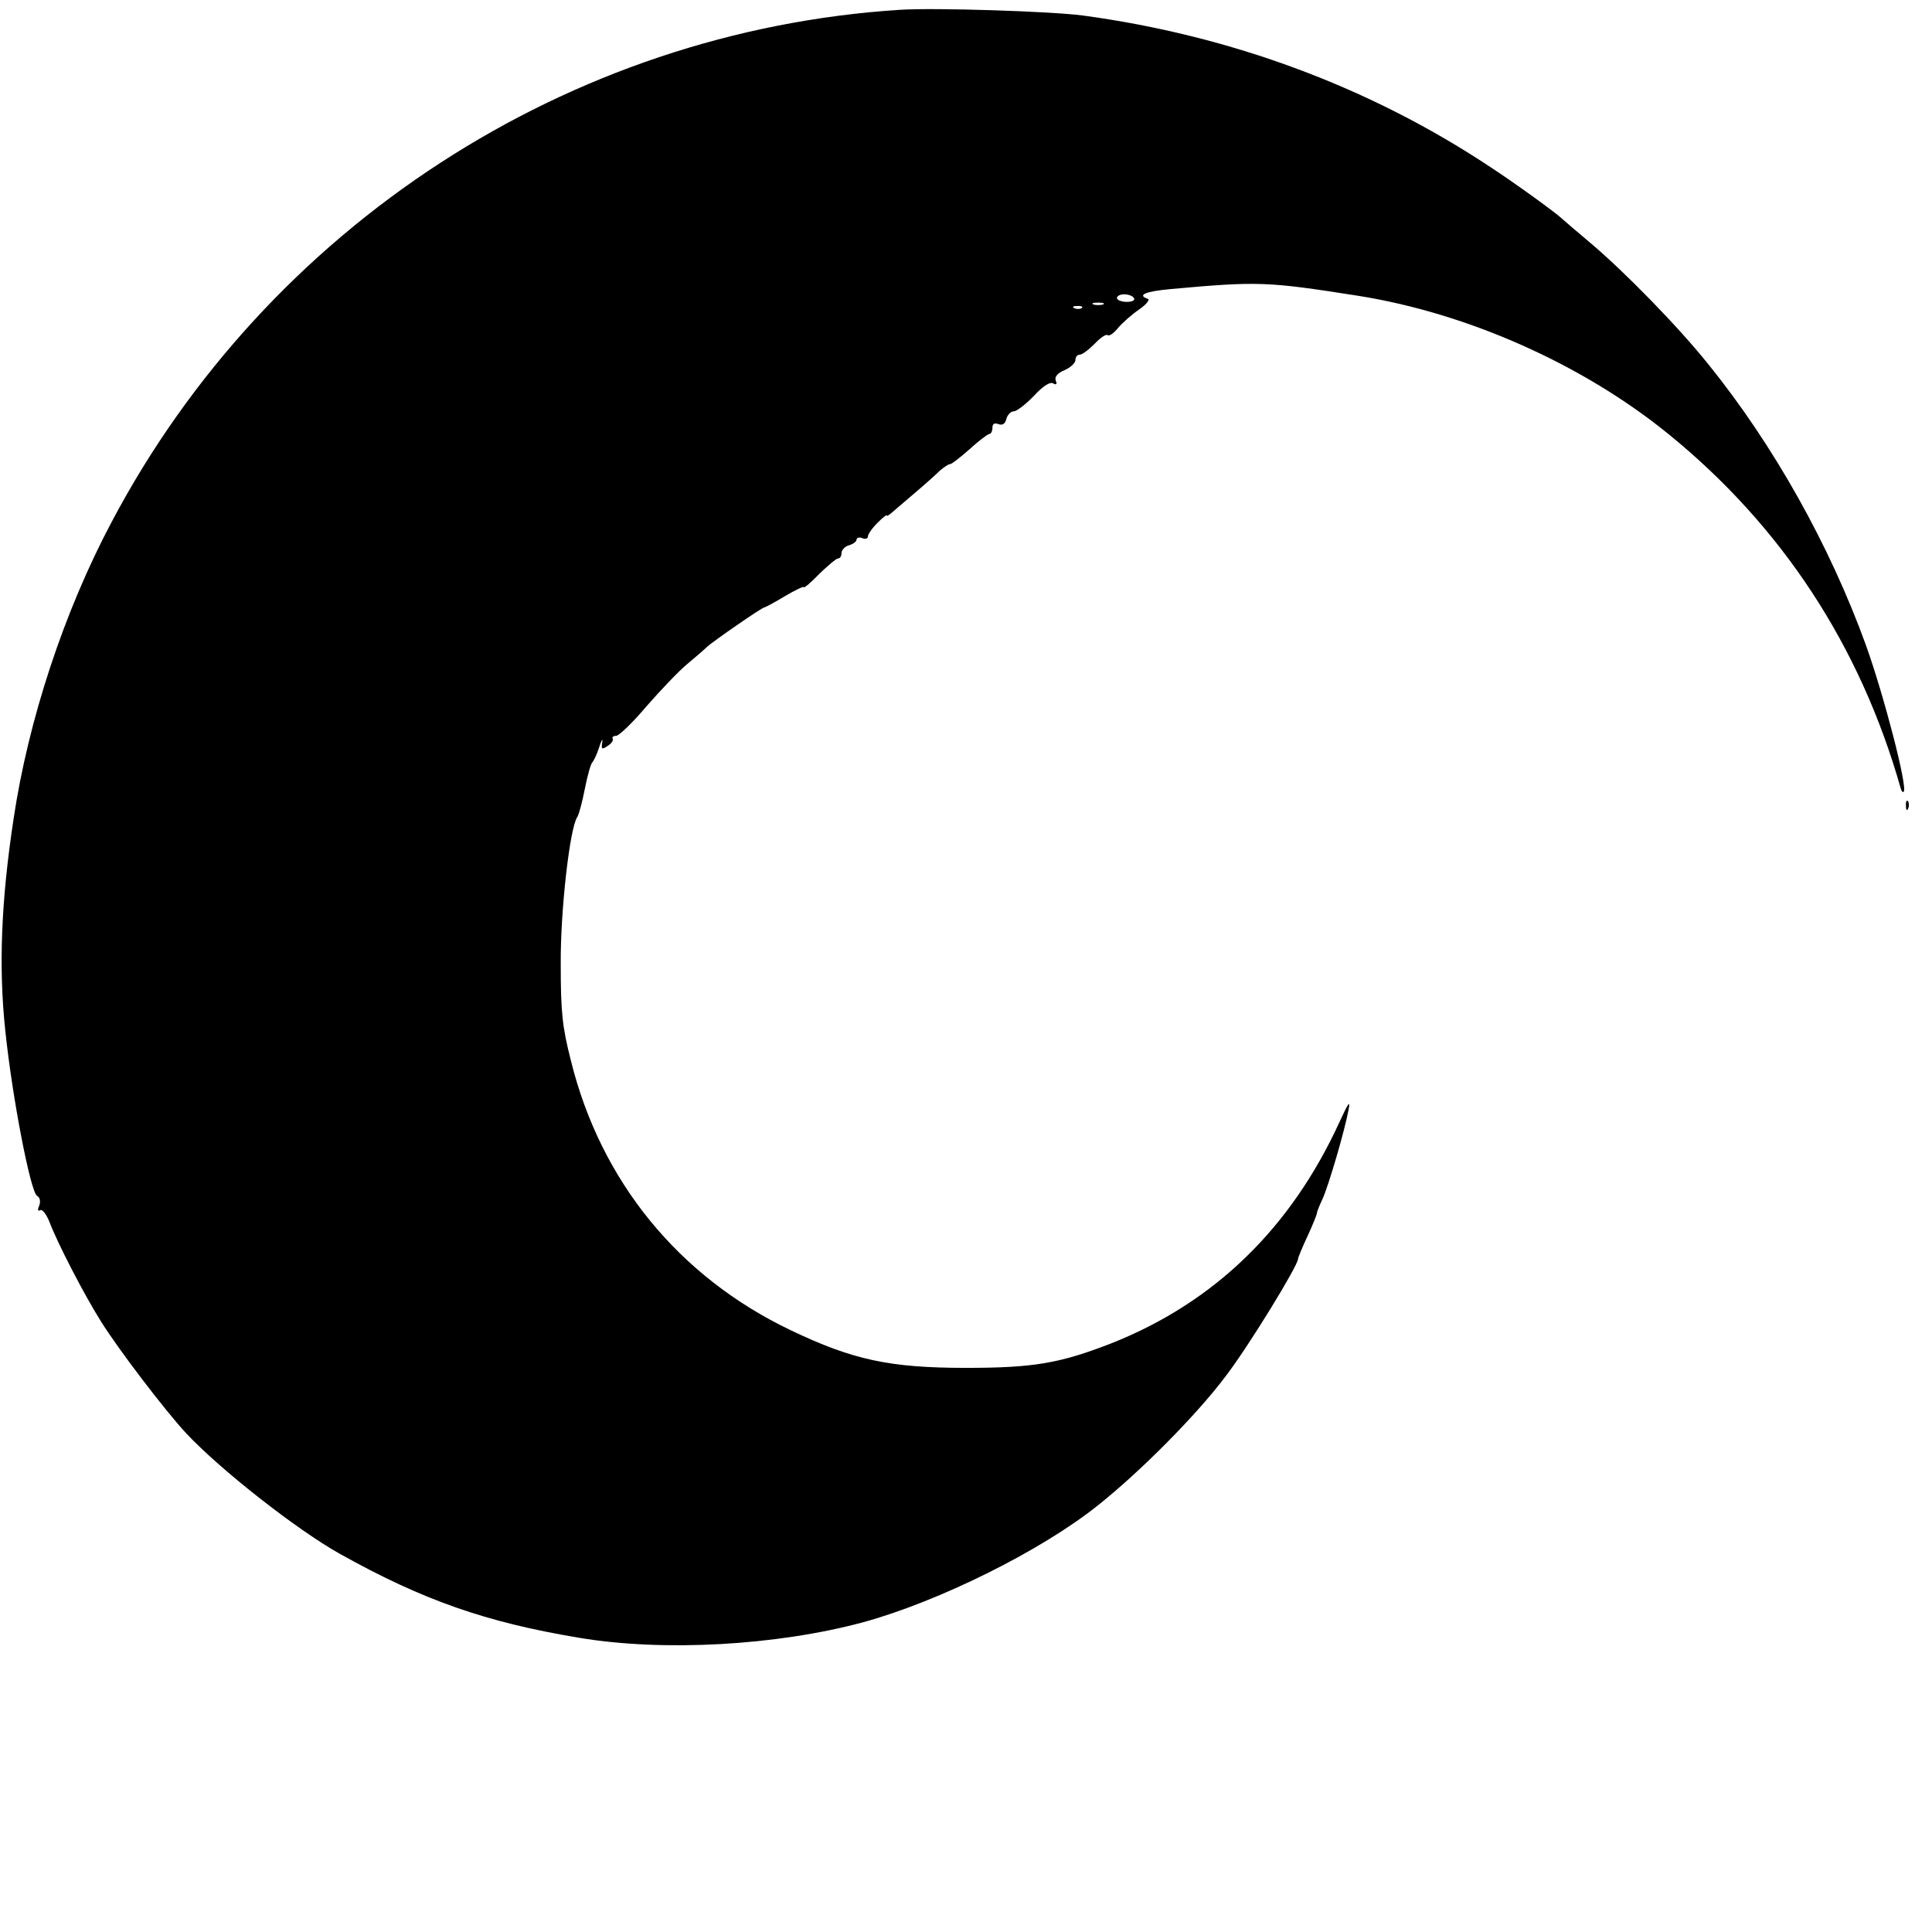 <?xml version="1.0" standalone="no"?>
<!DOCTYPE svg PUBLIC "-//W3C//DTD SVG 20010904//EN"
 "http://www.w3.org/TR/2001/REC-SVG-20010904/DTD/svg10.dtd">
<svg version="1.0" xmlns="http://www.w3.org/2000/svg"
 width="512pt" height="512pt" viewBox="0 0 512 512"
 preserveAspectRatio="xMidYMid meet">
<g transform="translate(0,512) scale(0.1,-0.1)"
fill="#000000" stroke="none">
<path d="M2385 5094 c-878 -56 -1675 -574 -2089 -1357 -126 -237 -221 -525
-260 -787 -33 -217 -40 -393 -22 -561 19 -182 67 -427 84 -438 8 -4 10 -15 6
-26 -5 -11 -4 -16 3 -12 5 3 16 -11 24 -31 21 -56 92 -193 136 -263 46 -74
171 -238 227 -298 91 -97 294 -256 407 -319 220 -123 387 -181 632 -222 225
-38 525 -21 755 41 200 55 471 189 622 310 112 89 262 240 339 343 59 77 191
292 191 310 0 3 11 30 25 60 14 30 25 58 25 61 0 4 7 21 15 38 16 35 59 182
69 237 5 26 -1 17 -24 -33 -129 -282 -332 -479 -605 -587 -136 -53 -206 -65
-385 -65 -202 0 -300 21 -465 100 -297 142 -503 395 -582 714 -23 90 -27 129
-27 256 -1 141 24 362 44 390 4 6 13 39 20 75 7 36 16 67 20 70 3 3 12 21 18
40 6 19 10 25 8 13 -3 -19 -1 -20 14 -10 10 6 16 15 14 19 -3 4 1 8 9 8 7 0
44 35 80 78 37 42 85 93 108 112 23 19 47 40 53 46 15 14 145 104 151 104 2 0
27 13 55 30 27 16 50 27 50 24 0 -4 19 12 41 35 23 22 45 41 50 41 5 0 9 6 9
14 0 8 9 18 20 21 11 3 20 10 20 15 0 5 7 7 15 4 8 -4 15 -1 15 4 0 6 11 22
25 36 14 14 25 23 25 20 0 -3 6 1 14 8 8 7 36 31 62 53 26 22 55 48 65 58 11
9 22 17 27 17 4 0 27 18 52 40 24 22 48 40 52 40 4 0 8 7 8 16 0 11 5 14 16
10 11 -4 18 1 21 14 3 11 12 20 20 20 7 0 31 18 53 41 24 26 43 38 51 33 8 -5
11 -2 7 7 -4 10 4 20 23 28 16 7 29 19 29 27 0 8 5 14 11 14 7 0 24 13 40 29
15 16 30 26 34 23 4 -4 17 5 28 19 12 14 37 36 56 49 19 13 29 26 23 28 -30
10 -6 20 61 26 232 21 255 20 497 -18 289 -46 593 -181 820 -365 301 -244 510
-562 617 -940 2 -8 6 -12 8 -9 11 11 -52 254 -100 388 -96 265 -245 531 -418
745 -81 101 -221 244 -312 321 -38 32 -72 61 -75 64 -14 14 -124 94 -190 137
-319 212 -688 349 -1081 402 -84 11 -391 21 -484 15z m620 -764 c4 -6 -5 -10
-19 -10 -14 0 -26 5 -26 10 0 6 9 10 19 10 11 0 23 -4 26 -10z m-82 -17 c-7
-2 -19 -2 -25 0 -7 3 -2 5 12 5 14 0 19 -2 13 -5z m-56 -9 c-3 -3 -12 -4 -19
-1 -8 3 -5 6 6 6 11 1 17 -2 13 -5z"/>
<path d="M5051 2984 c0 -11 3 -14 6 -6 3 7 2 16 -1 19 -3 4 -6 -2 -5 -13z"/>
</g>
</svg>
